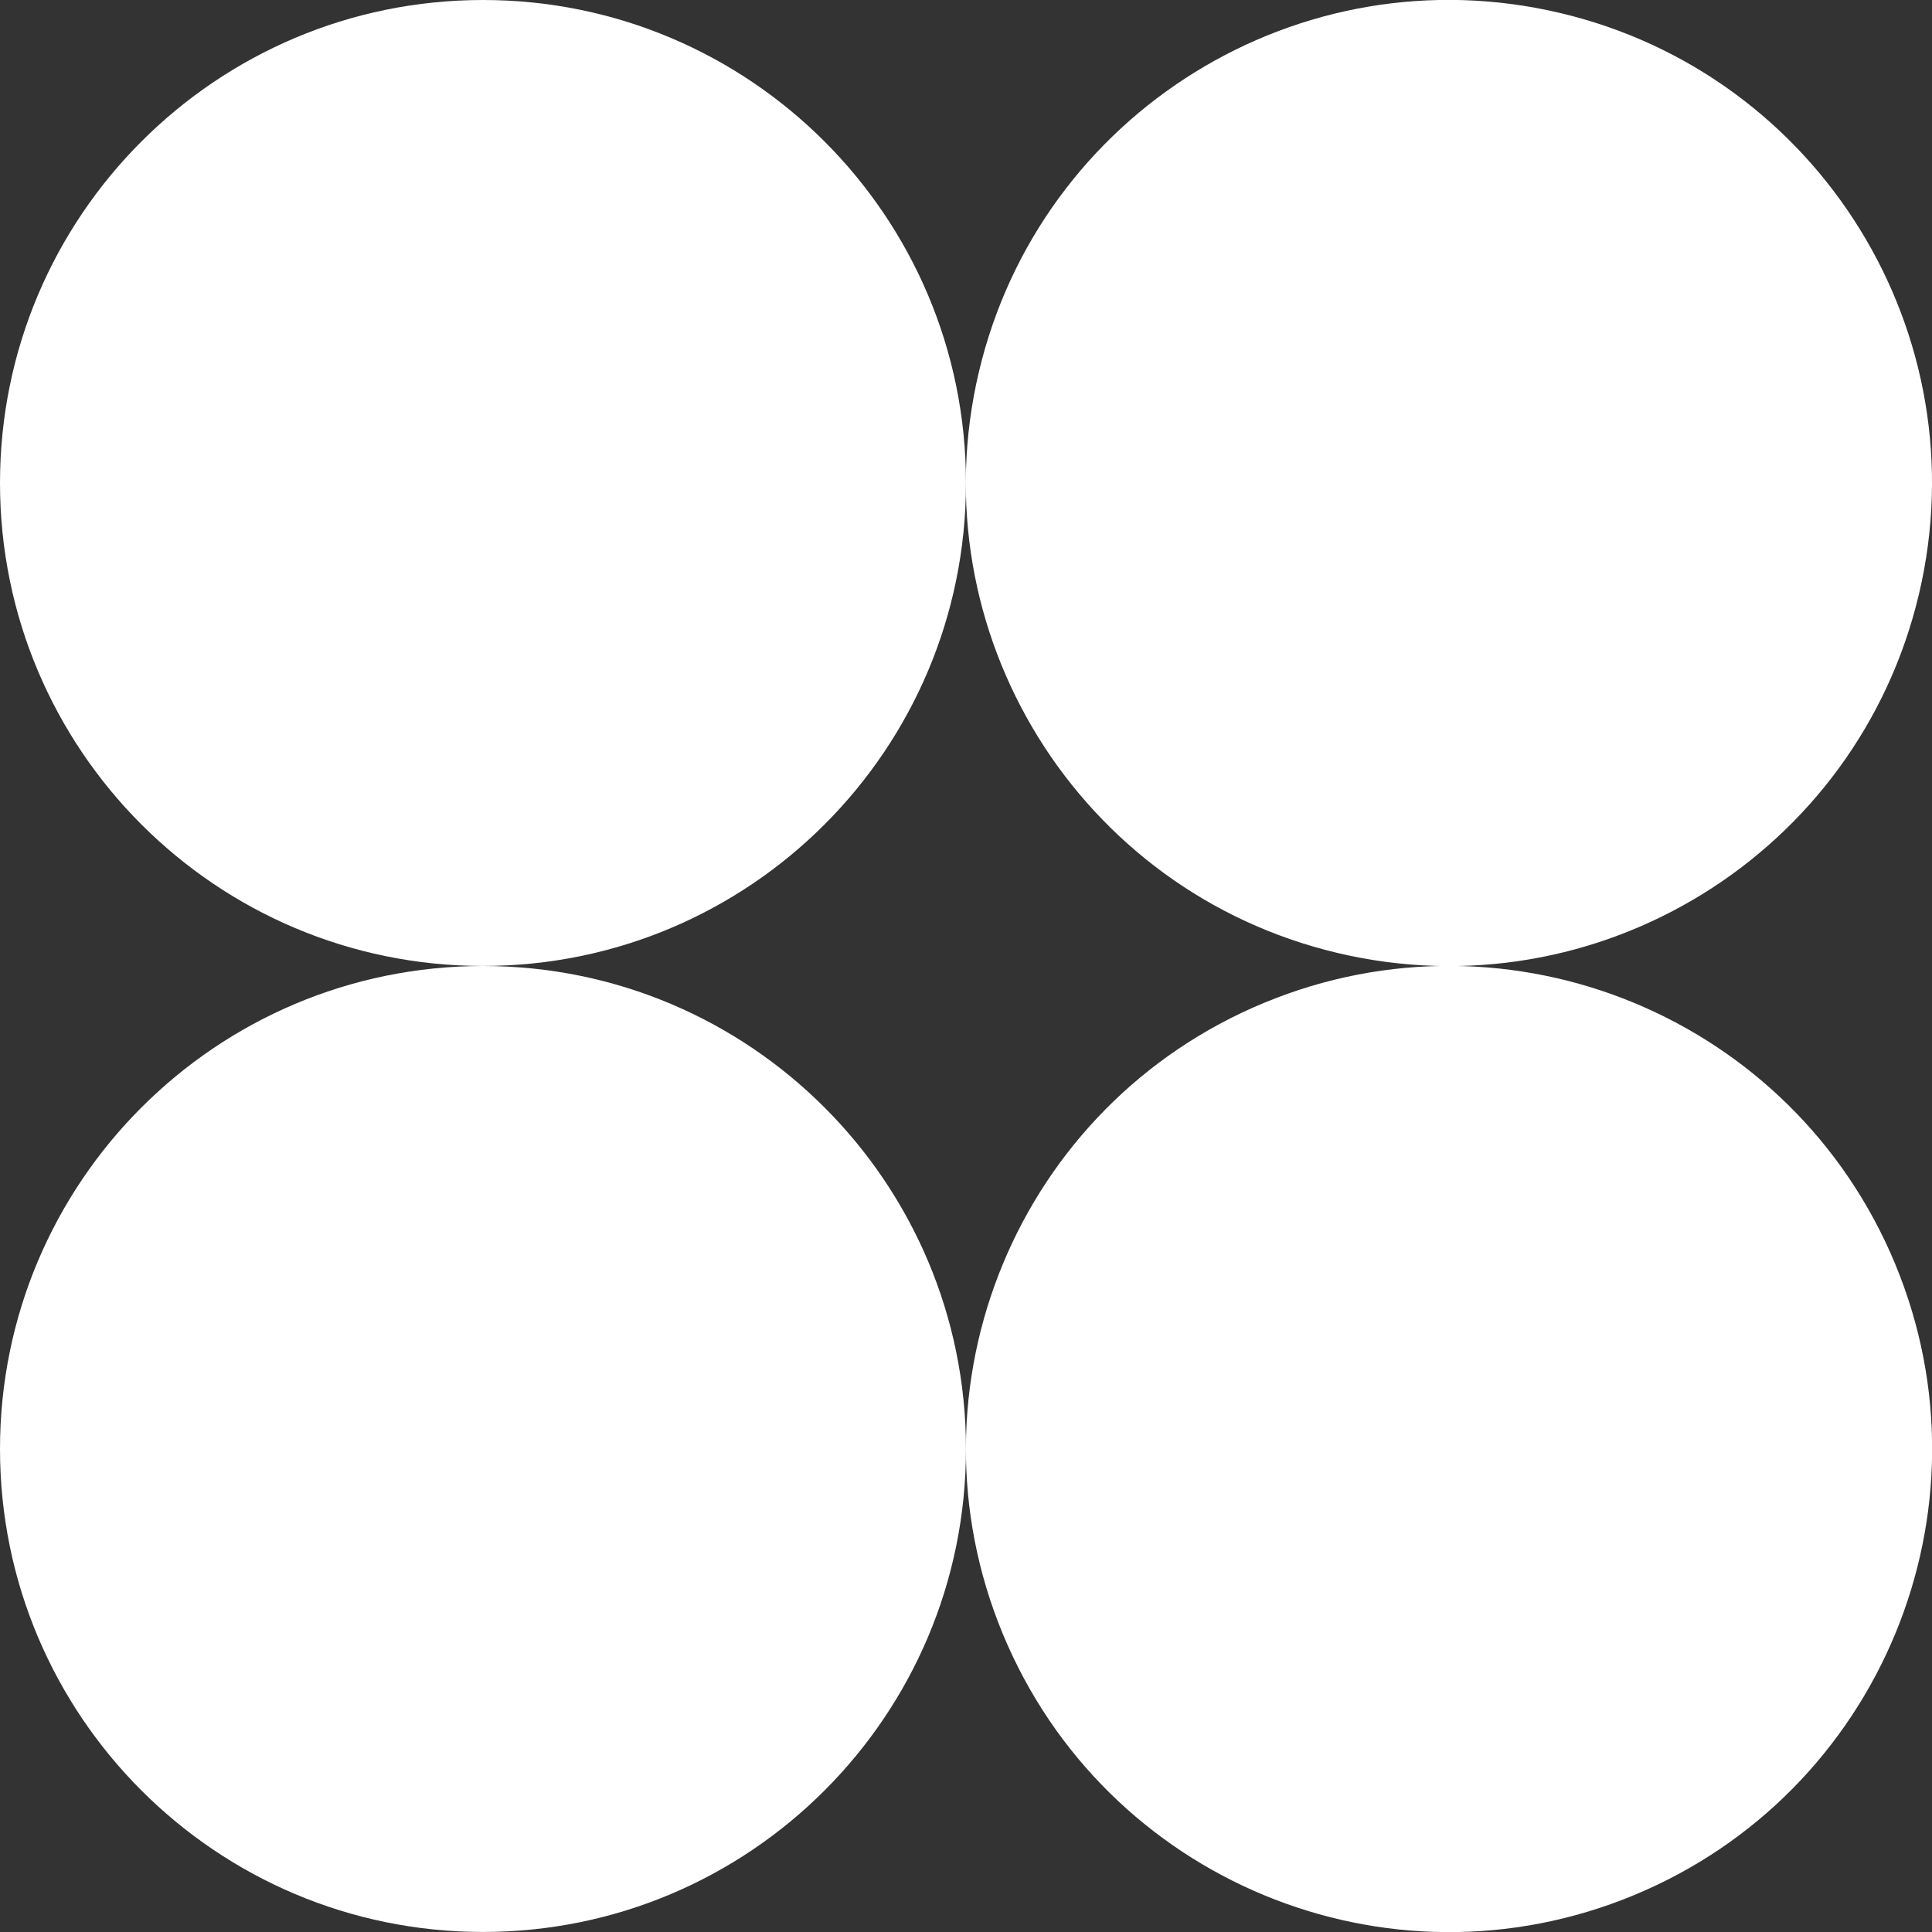 <svg width="52" height="52" viewBox="0 0 52 52" fill="none" xmlns="http://www.w3.org/2000/svg">
<rect x="0" y="0" width="52" height="52" fill="#333333" stroke="none"/>
<g clip-path="url(#clip0_263_3221)">
<path d="M43.975 51.01C50.608 48.263 53.758 40.658 51.011 34.025C48.263 27.392 40.659 24.243 34.026 26.99C27.393 29.738 24.243 37.342 26.99 43.975C29.738 50.608 37.342 53.758 43.975 51.01Z" fill="white"/>
<path d="M13 51.999C20.179 51.999 25.999 46.179 25.999 39C25.999 31.82 20.179 26 13 26C5.82 26 0 31.82 0 39C0 46.179 5.82 51.999 13 51.999Z" fill="white"/>
<path d="M51.65 15.986C53.299 8.999 48.971 1.997 41.984 0.348C34.996 -1.301 27.995 3.027 26.346 10.014C24.696 17.002 29.024 24.003 36.011 25.652C42.999 27.301 50 22.974 51.65 15.986Z" fill="white"/>
<path d="M13 25.999C20.179 25.999 25.999 20.179 25.999 13C25.999 5.82 20.179 0 13 0C5.82 0 0 5.82 0 13C0 20.179 5.82 25.999 13 25.999Z" fill="white"/>
</g>
<defs>
<clipPath id="clip0_263_3221">
<rect width="52" height="52" fill="white"/>
</clipPath>
</defs>
</svg>
